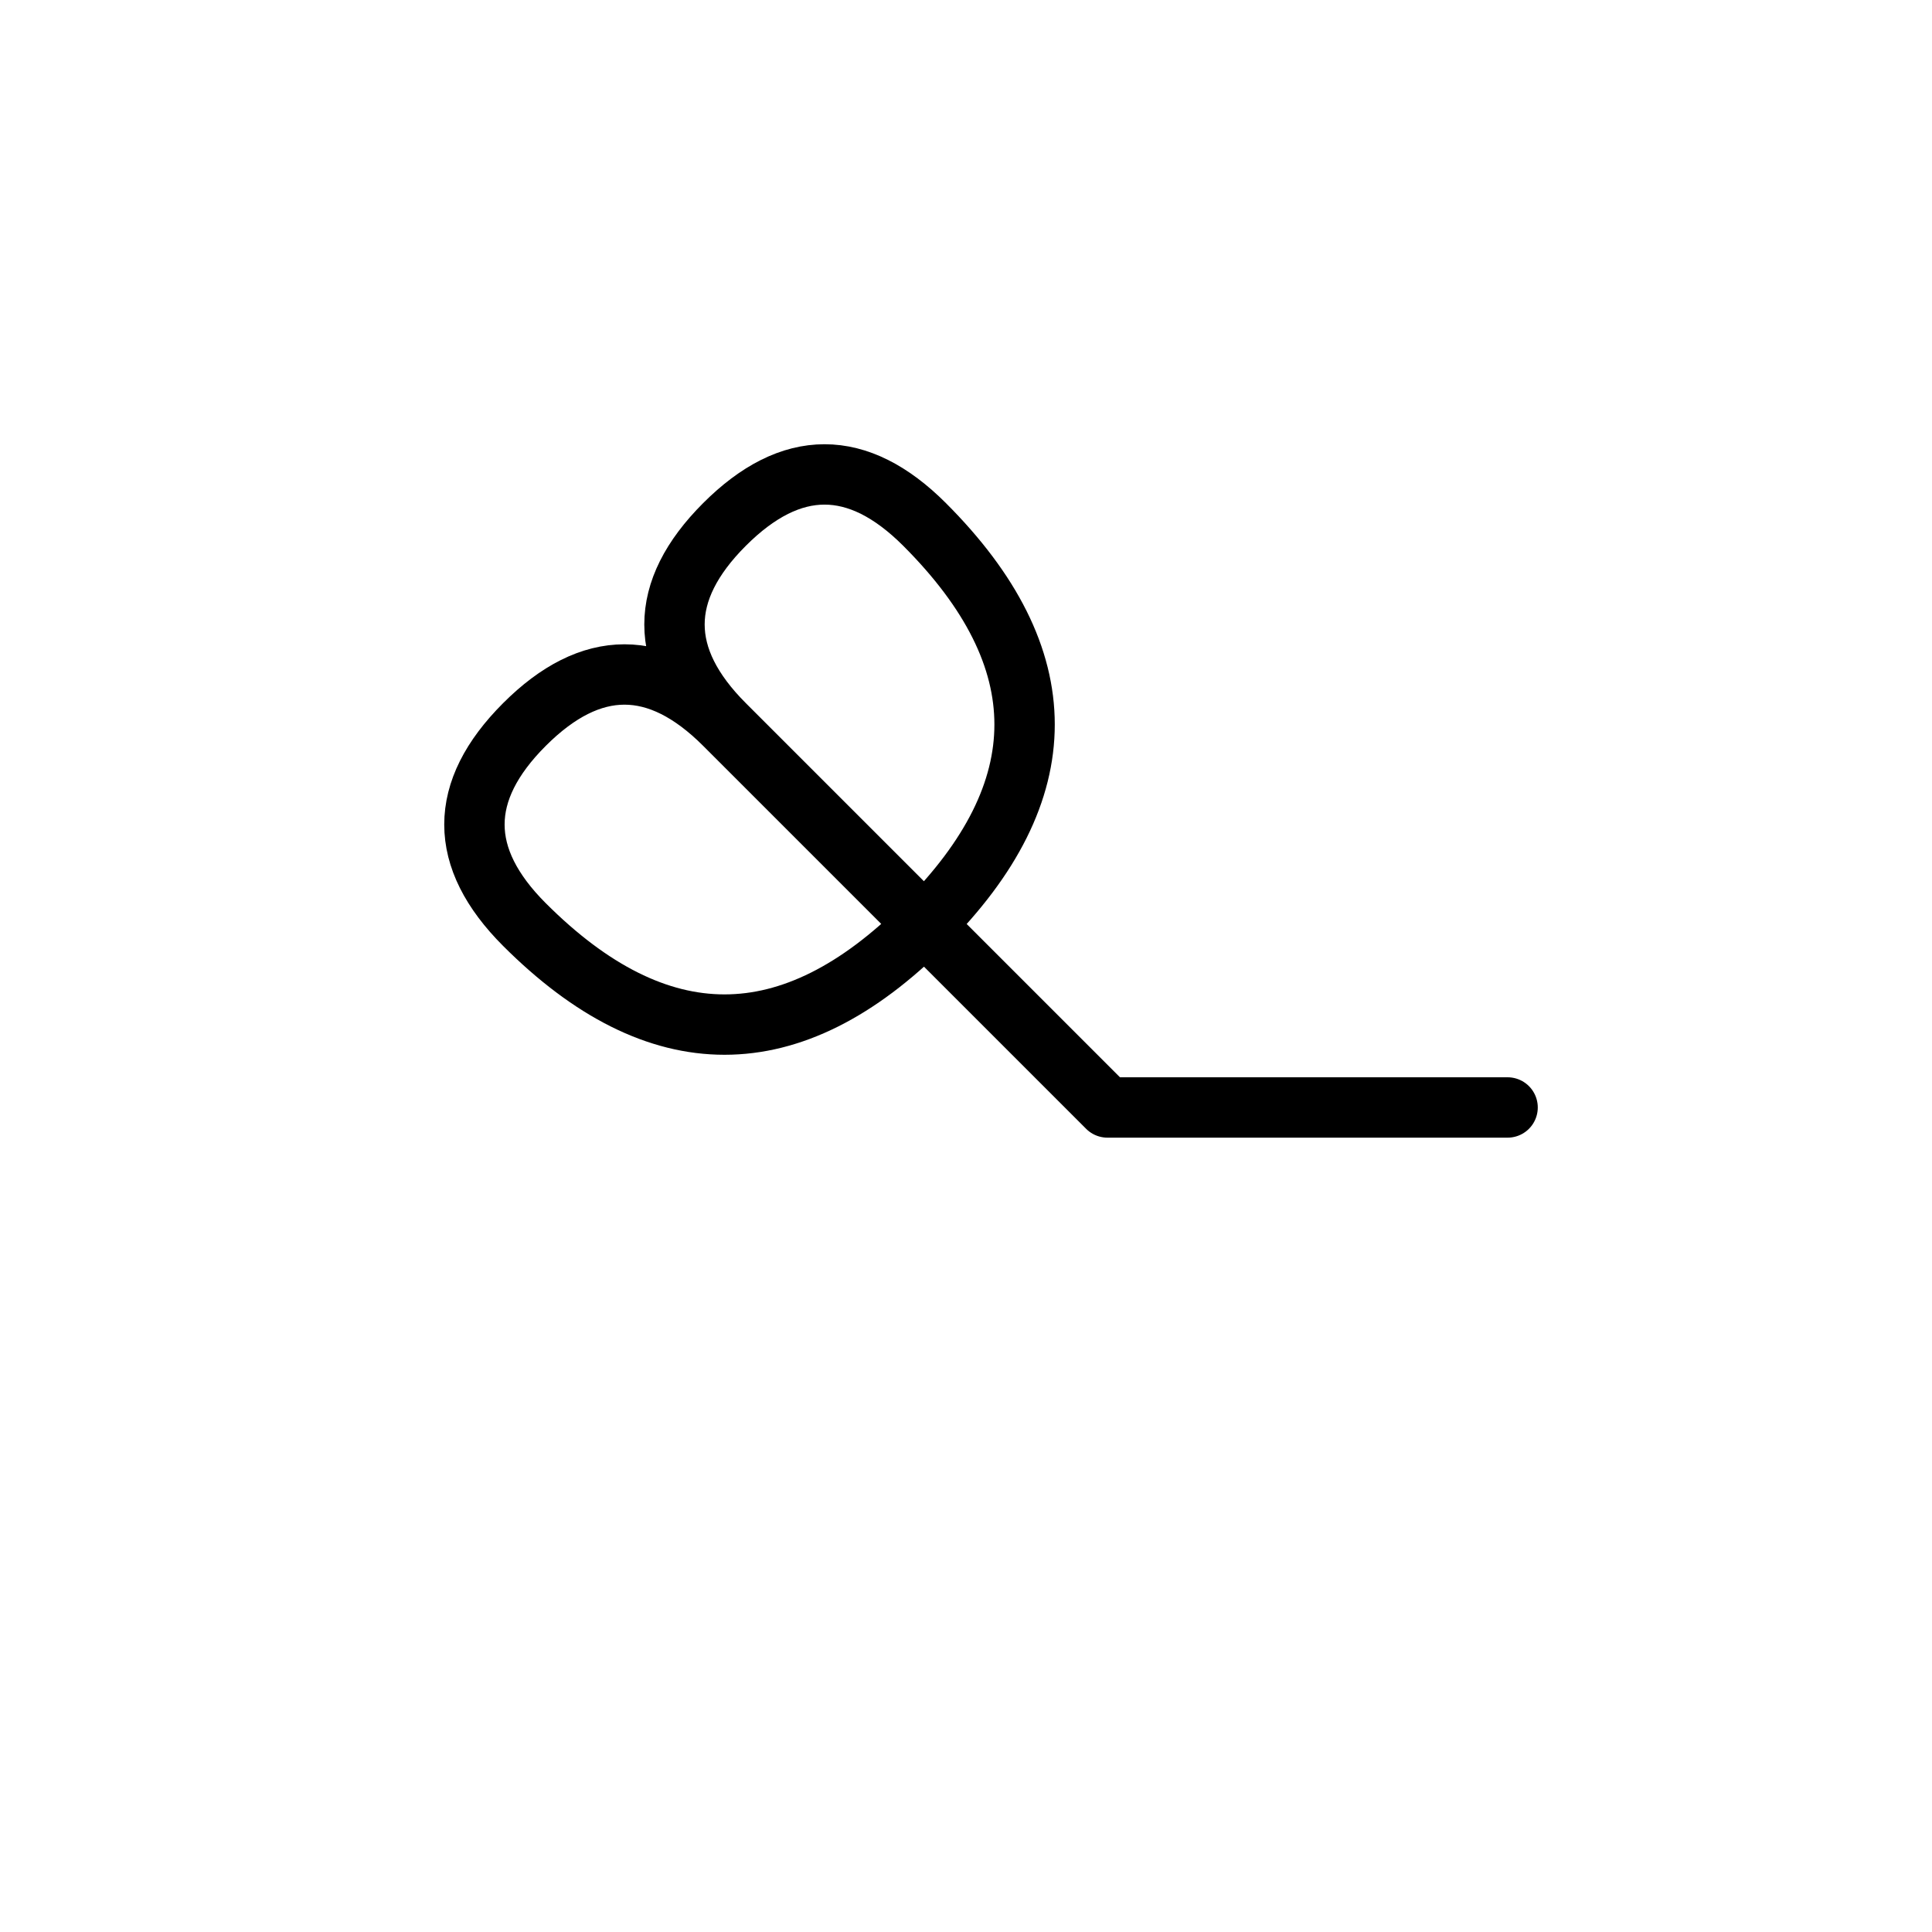 <?xml version="1.0" encoding="UTF-8"?>
<svg xmlns="http://www.w3.org/2000/svg" xmlns:xlink="http://www.w3.org/1999/xlink"
     width="40" height="40" viewBox="-20.0 -20.0 40 40">
<defs>
</defs>
<path d="M0.0,0.0 L2.929,2.929 L-5.0,-5.0 Q-7.071,-7.071,-5.0,-9.142 Q-2.929,-11.213,-0.858,-9.142 Q3.284,-5,-0.858,-0.858 Q-5,3.284,-9.142,-0.858 Q-11.213,-2.929,-9.142,-5.0 Q-7.071,-7.071,-5.0,-5.0 M0.0,0.0 L-2.929,-2.929 L2.929,2.929 L11.213,2.929" stroke="black" fill="none" stroke-width="1.25" stroke-linecap="round" stroke-linejoin="round" />
</svg>